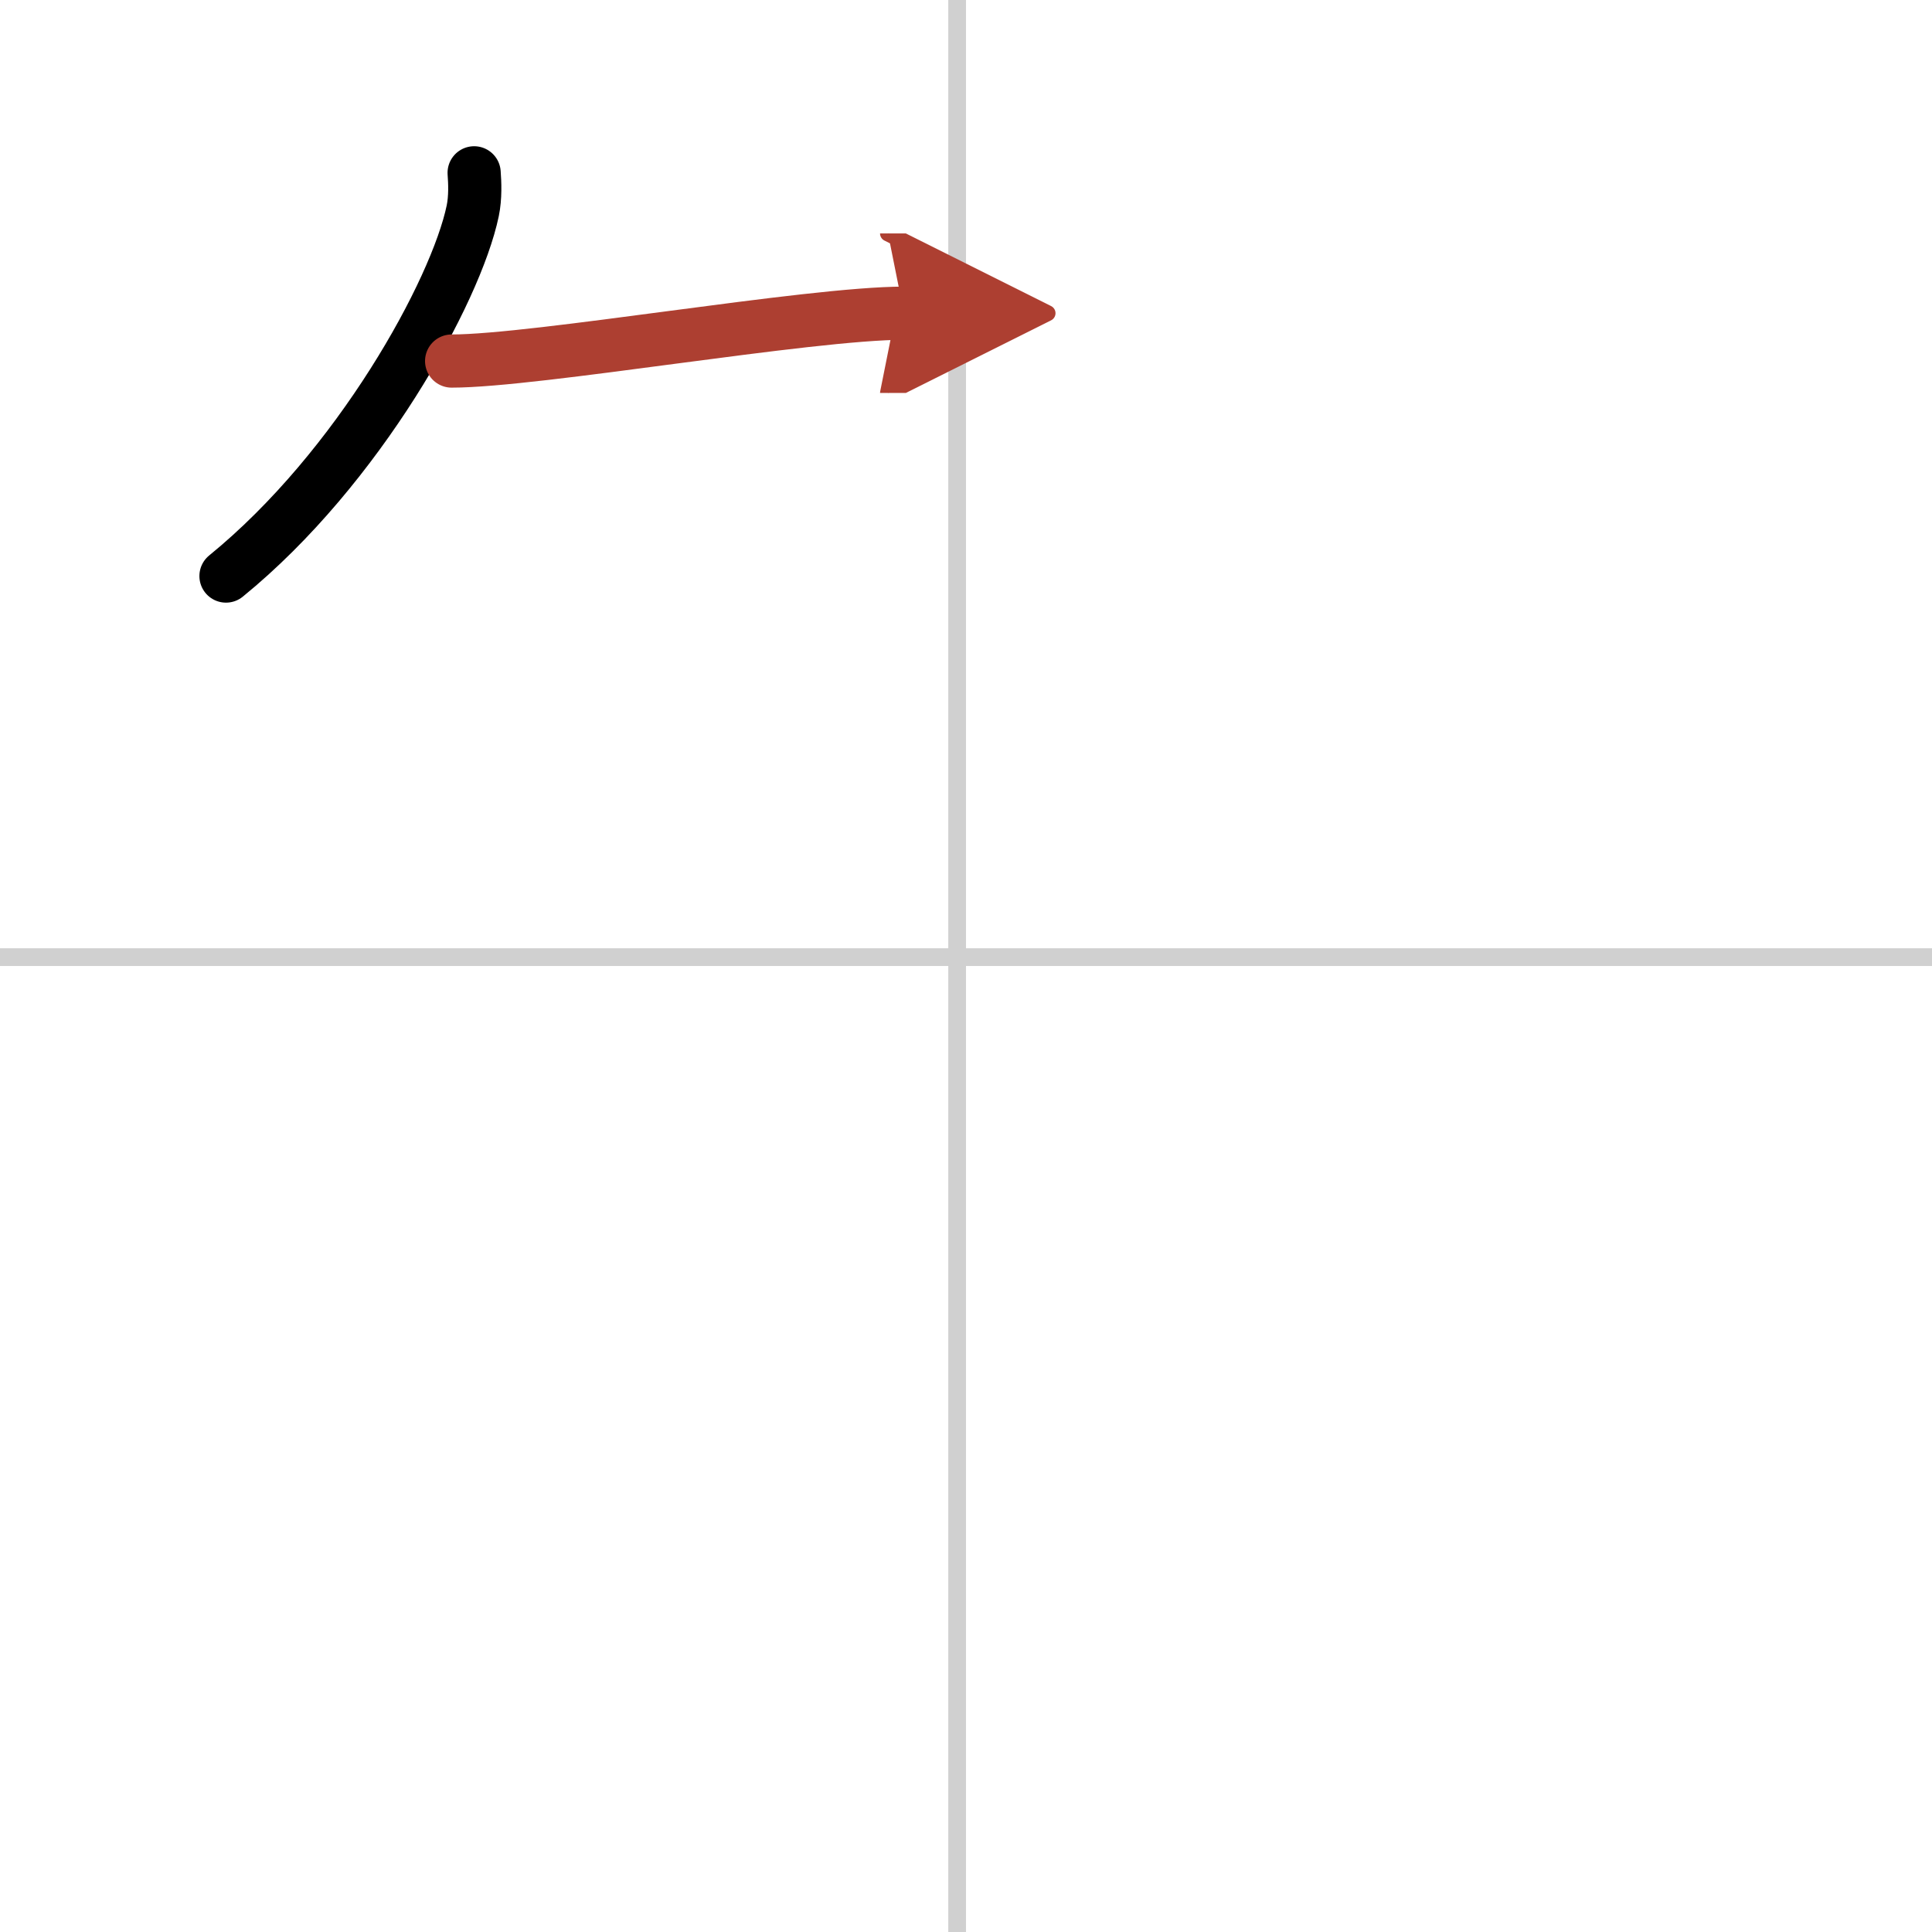<svg width="400" height="400" viewBox="0 0 109 109" xmlns="http://www.w3.org/2000/svg"><defs><marker id="a" markerWidth="4" orient="auto" refX="1" refY="5" viewBox="0 0 10 10"><polyline points="0 0 10 5 0 10 1 5" fill="#ad3f31" stroke="#ad3f31"/></marker></defs><g fill="none" stroke="#000" stroke-linecap="round" stroke-linejoin="round" stroke-width="3"><rect width="100%" height="100%" fill="#fff" stroke="#fff"/><line x1="54" x2="54" y2="109" stroke="#d0d0d0" stroke-width="1"/><line x2="109" y1="54" y2="54" stroke="#d0d0d0" stroke-width="1"/><path d="m26.75 9.75c0.04 0.54 0.08 1.38-0.08 2.15-0.95 4.54-6.43 14.5-13.92 20.6"/><path d="m25.48 20.37c4.79 0 20.15-2.7 25.52-2.7" marker-end="url(#a)" stroke="#ad3f31"/></g></svg>

